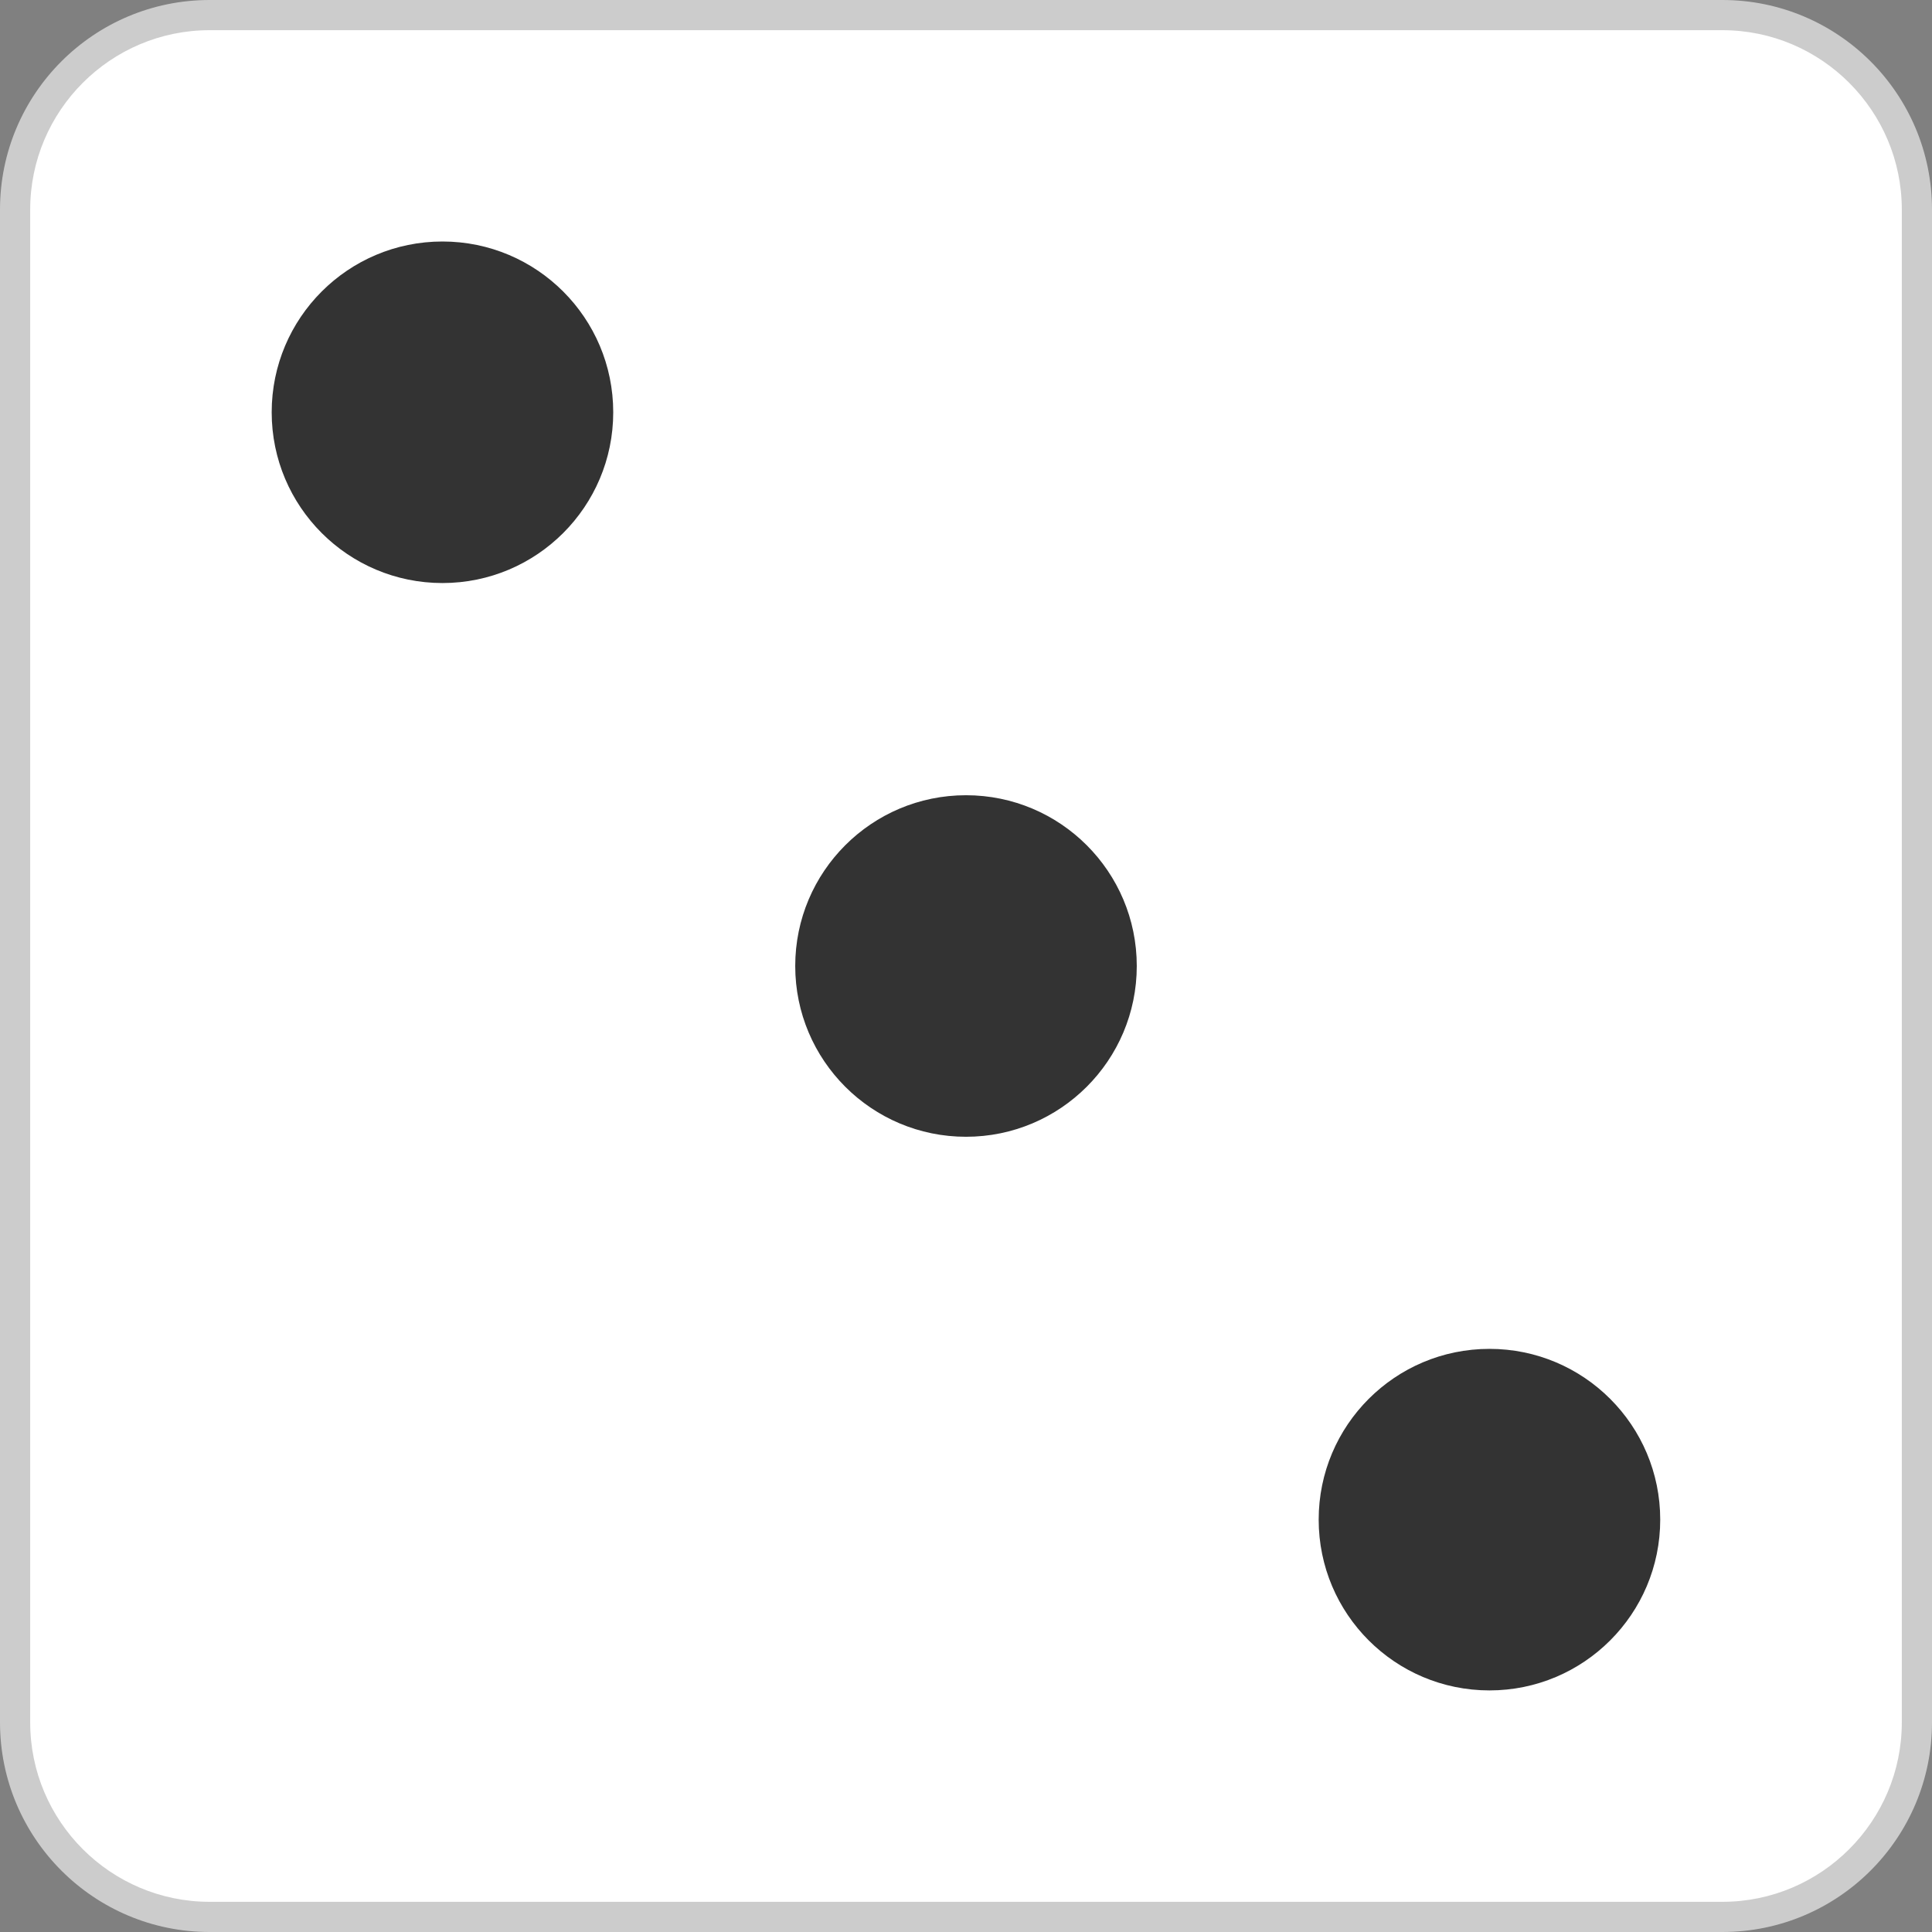 <?xml version="1.0" encoding="UTF-8" standalone="no"?>
<svg
   xmlns:dc="http://purl.org/dc/elements/1.1/"
   xmlns:cc="http://creativecommons.org/ns#"
   xmlns:rdf="http://www.w3.org/1999/02/22-rdf-syntax-ns#"
   xmlns:svg="http://www.w3.org/2000/svg"
   xmlns="http://www.w3.org/2000/svg"
   xmlns:sodipodi="http://sodipodi.sourceforge.net/DTD/sodipodi-0.dtd"
   xmlns:inkscape="http://www.inkscape.org/namespaces/inkscape"
   version="1.1"
   id="Layer_1"
   x="0px"
   y="0px"
   viewBox="0 0 512 512"
   style="enable-background:new 0 0 512 512;"
   xml:space="preserve"
   sodipodi:docname="dice3.svg"
   inkscape:version="1.0.2 (e86c870, 2021-01-15)"><rect x="0" y="0" width="512" height="512" fill="#808080" stroke="none"/><defs
   id="defs238" /><sodipodi:namedview
   pagecolor="#ffffff"
   bordercolor="#666666"
   borderopacity="1"
   objecttolerance="10"
   gridtolerance="10"
   guidetolerance="10"
   inkscape:pageopacity="0"
   inkscape:pageshadow="2"
   inkscape:window-width="1143"
   inkscape:window-height="1064"
   id="namedview236"
   showgrid="false"
   inkscape:zoom="1.4355469"
   inkscape:cx="256"
   inkscape:cy="256"
   inkscape:window-x="1982"
   inkscape:window-y="258"
   inkscape:window-maximized="0"
   inkscape:current-layer="g203" />
<path
   style="fill:#FFFFFF;"
   d="M55.552,508C27.128,508,4,484.872,4,456.448V55.552C4,27.128,27.128,4,55.552,4H456.44  c28.432,0,51.552,23.128,51.552,51.552V456.44c0,28.432-23.128,51.552-51.552,51.552H55.552V508z"
   id="path189" />
<path
   style="fill:#CCCCCC;"
   d="M456.448,8C482.664,8,504,29.336,504,55.552V456.44c0,26.224-21.336,47.56-47.552,47.56H55.552  C29.336,504,8,482.664,8,456.448V55.552C8,29.336,29.336,8,55.552,8H456.448 M456.448,0H55.552C24.872,0,0,24.872,0,55.552V456.44  C0,487.128,24.872,512,55.552,512H456.44c30.688,0,55.56-24.872,55.56-55.552V55.552C512,24.872,487.128,0,456.448,0L456.448,0z"
   id="path191" />
<g
   id="g203">
	
	<circle
   style="fill:#333333;"
   cx="394.72"
   cy="402.72"
   r="45.256"
   id="circle195" />
	<circle
   style="fill:#333333;"
   cx="117.256"
   cy="109.256"
   r="45.256"
   id="circle197" />
	
	<circle
   style="fill:#333333;"
   cx="256"
   cy="256"
   r="45.256"
   id="circle201" />
</g>
<g
   id="g205">
</g>
<g
   id="g207">
</g>
<g
   id="g209">
</g>
<g
   id="g211">
</g>
<g
   id="g213">
</g>
<g
   id="g215">
</g>
<g
   id="g217">
</g>
<g
   id="g219">
</g>
<g
   id="g221">
</g>
<g
   id="g223">
</g>
<g
   id="g225">
</g>
<g
   id="g227">
</g>
<g
   id="g229">
</g>
<g
   id="g231">
</g>
<g
   id="g233">
</g>
</svg>
